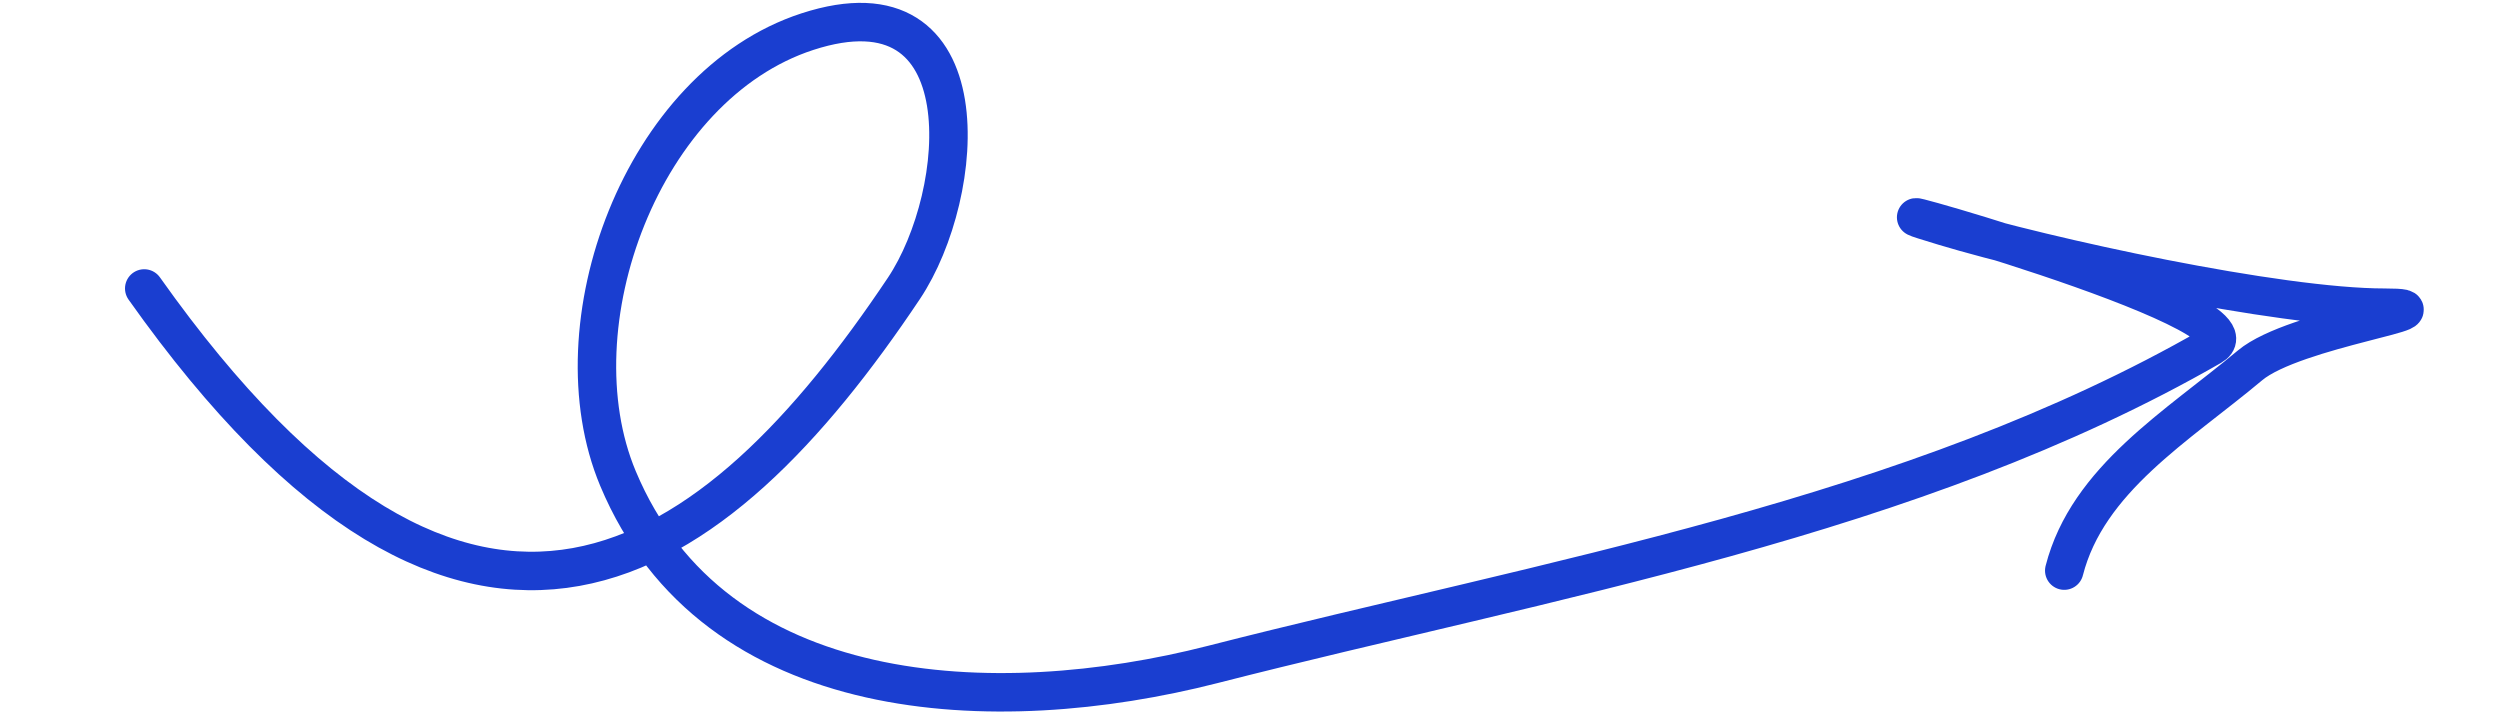 <?xml version="1.0" encoding="UTF-8"?> <svg xmlns="http://www.w3.org/2000/svg" width="130" height="37" viewBox="0 0 130 37" fill="none"><path d="M7.5 15C24.5 39 37.221 29.624 47 15C50.292 10.077 51.226 -1.366 41.98 1.647C33.391 4.447 28.797 16.905 32.134 24.88C37.141 36.849 51.77 37.44 63.058 34.553C80.522 30.087 99.446 26.947 115 18C118.169 16.178 93.495 9.484 101.101 11.772C106.469 13.387 118.449 16 124 16C127.997 16 119.319 17.056 117 19C113.232 22.159 108.558 24.913 107.341 29.672" stroke="#1A3ED0" stroke-width="2" stroke-linecap="round"></path></svg> 